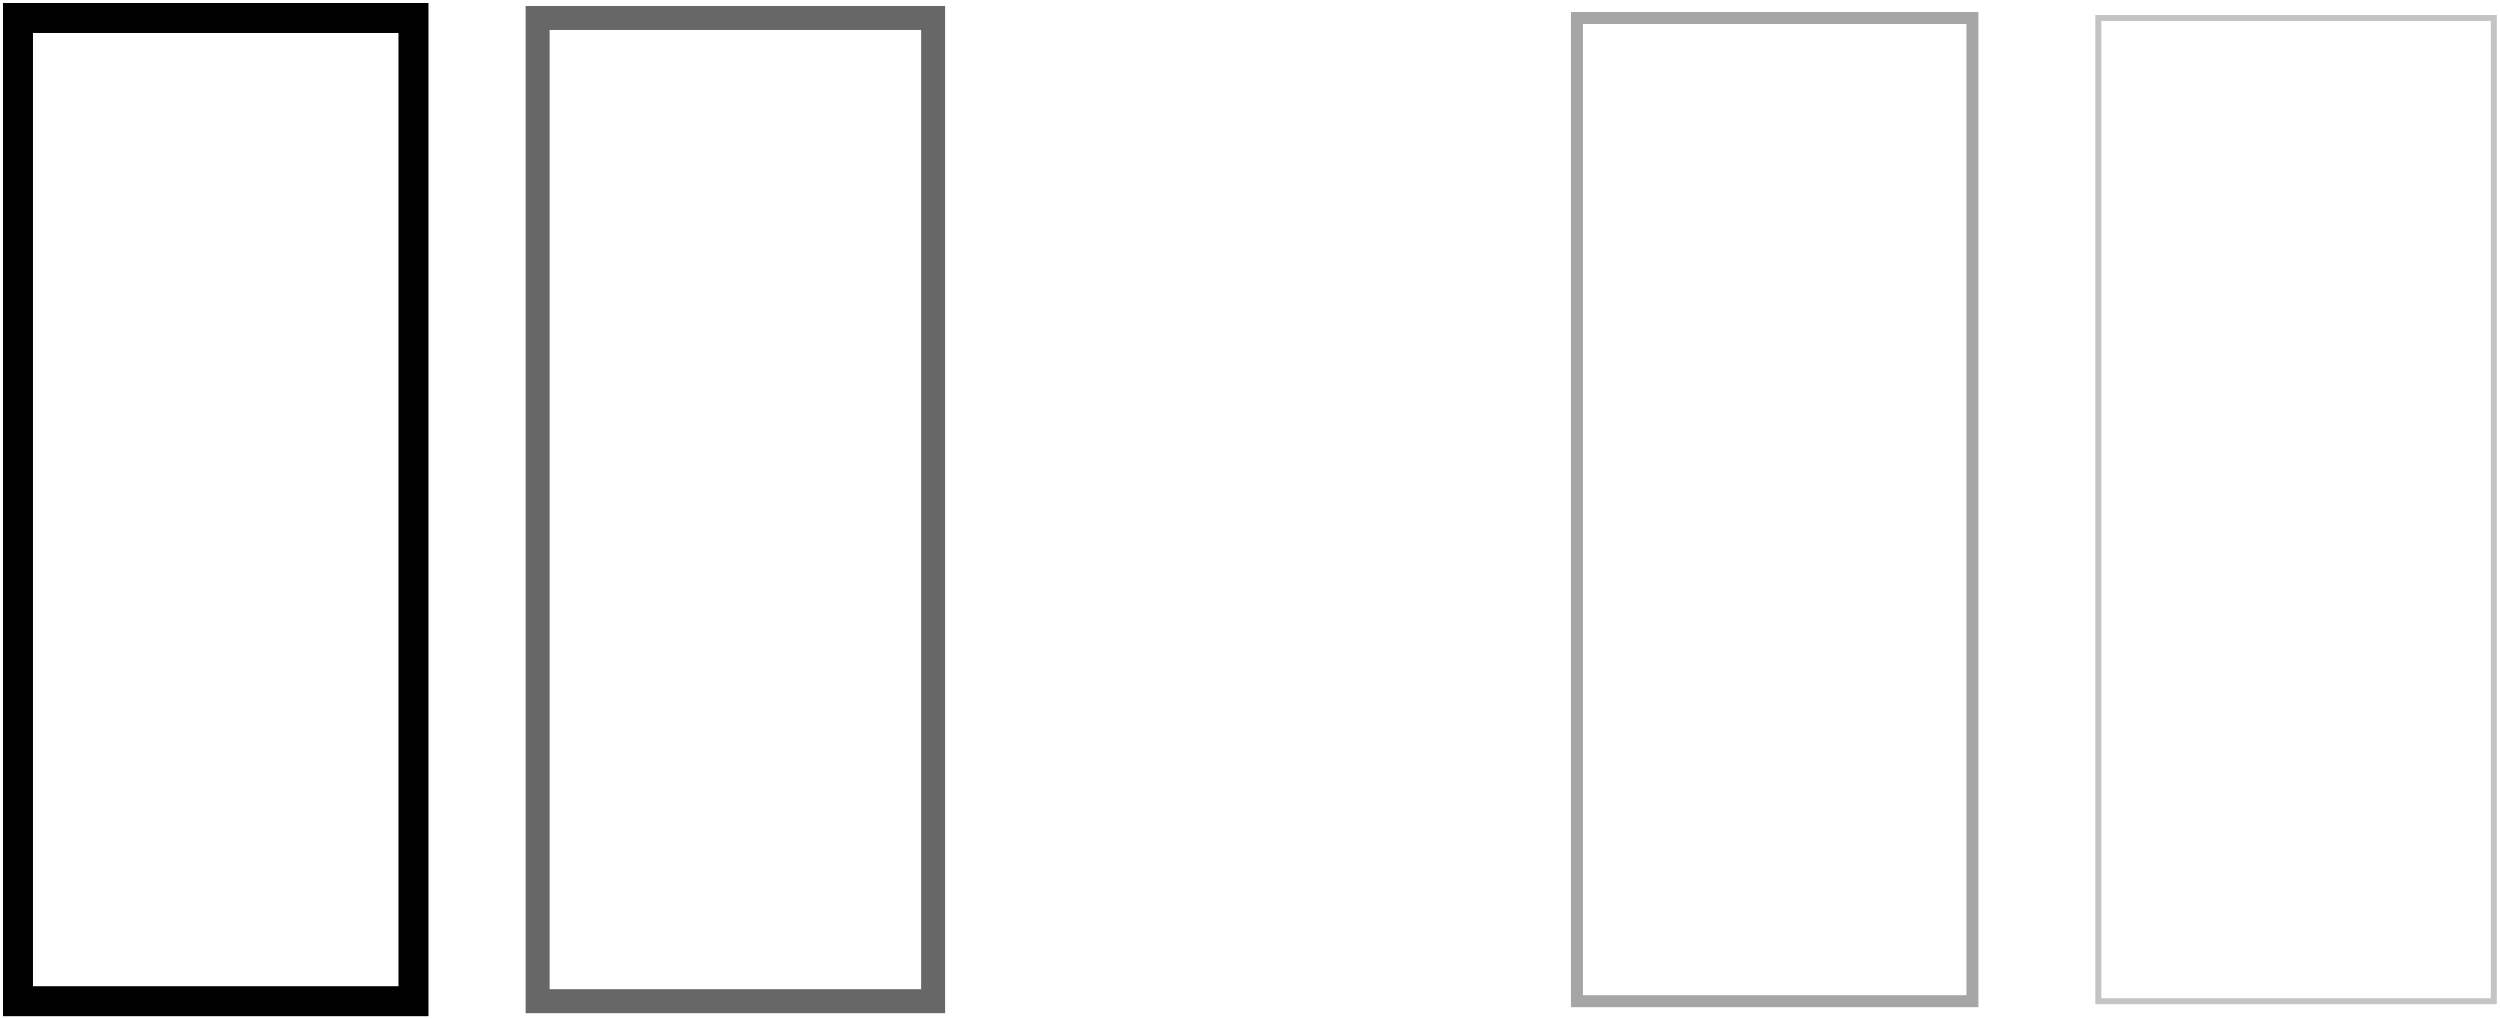 <svg width="417" height="170" viewBox="0 0 417 170" fill="none" xmlns="http://www.w3.org/2000/svg">
<rect x="3" y="3" width="65.967" height="164" stroke="black" stroke-width="5"/>
<rect x="89.678" y="3" width="65.967" height="164" stroke="#676767" stroke-width="4"/>
<rect x="263.033" y="3" width="65.967" height="164" stroke="#A6A6A6" stroke-width="2"/>
<rect x="350" y="3" width="65.967" height="164" stroke="#C4C4C4"/>
</svg>
